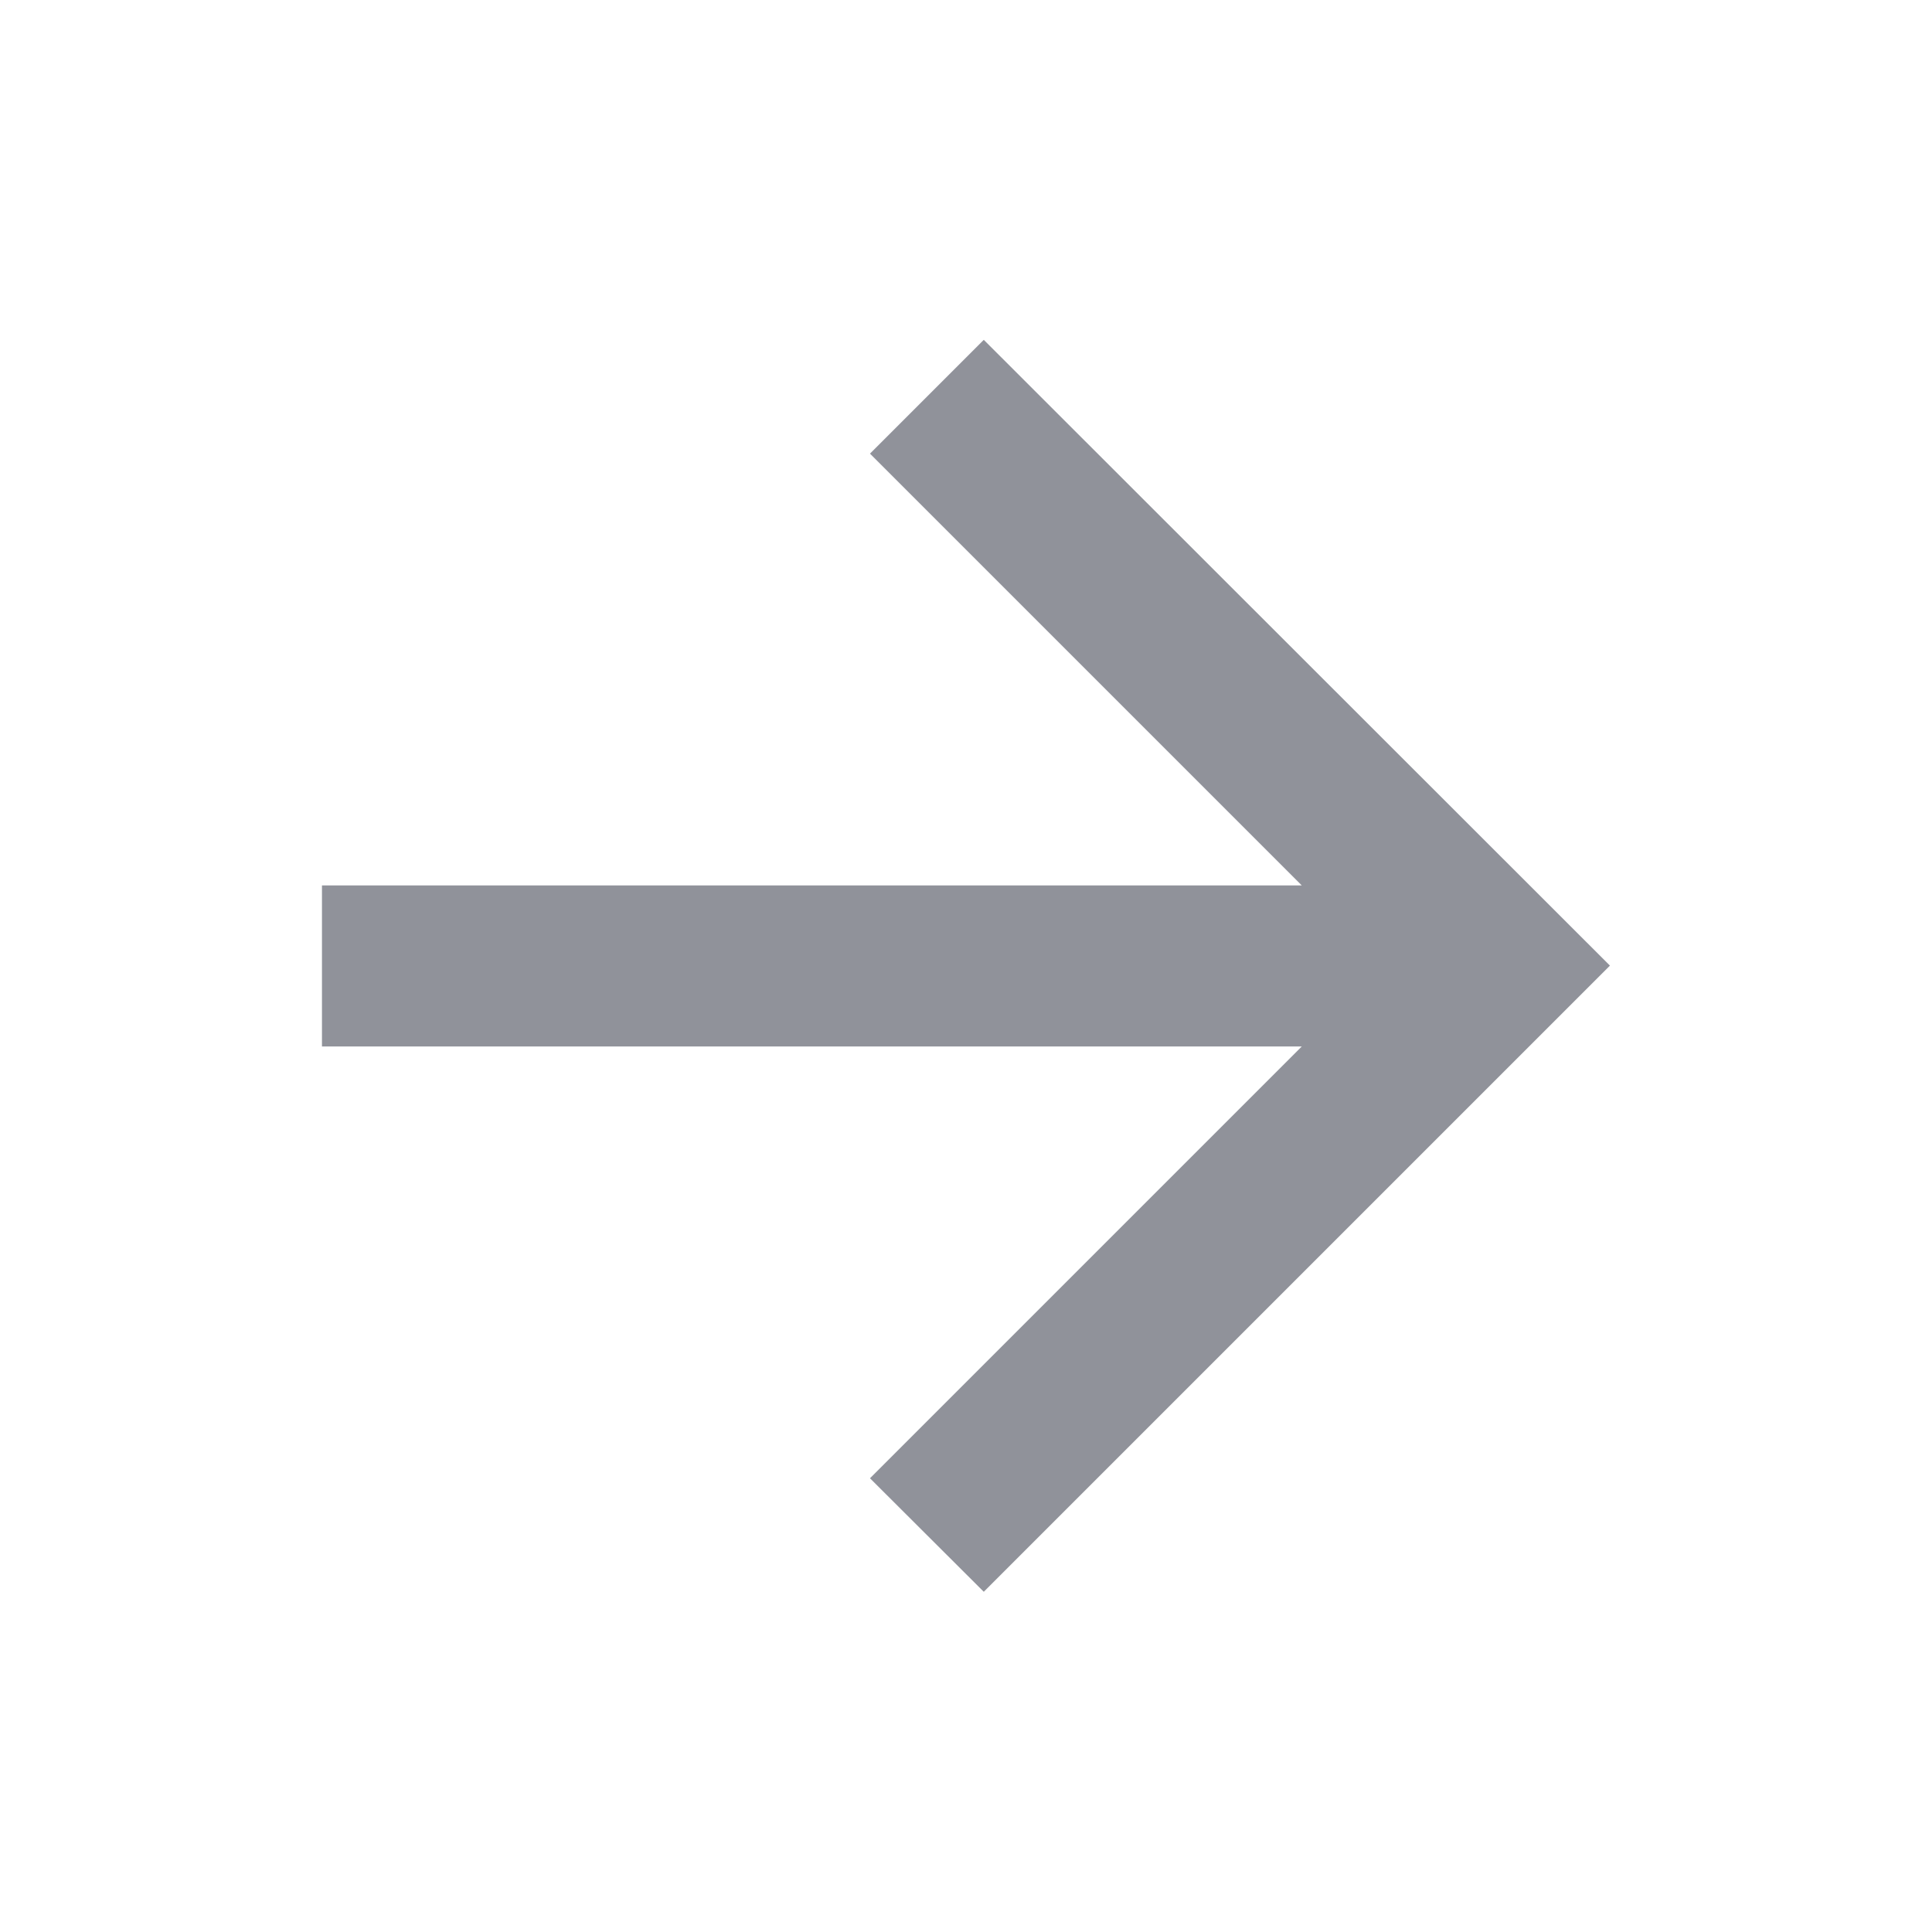 <svg xmlns="http://www.w3.org/2000/svg" width="20" height="20" viewBox="0 0 20 20"><defs><style>.a{fill:none;}.b{fill:#90929a;}</style></defs><path class="a" d="M0,0H20V20H0Z"/><path class="b" d="M14.143,9.87,9.673,5.4l1.178-1.178L17.333,10.7l-6.482,6.482L9.673,16.007l4.47-4.47H4V9.87Z" transform="translate(-0.667 -0.704)"/></svg>
